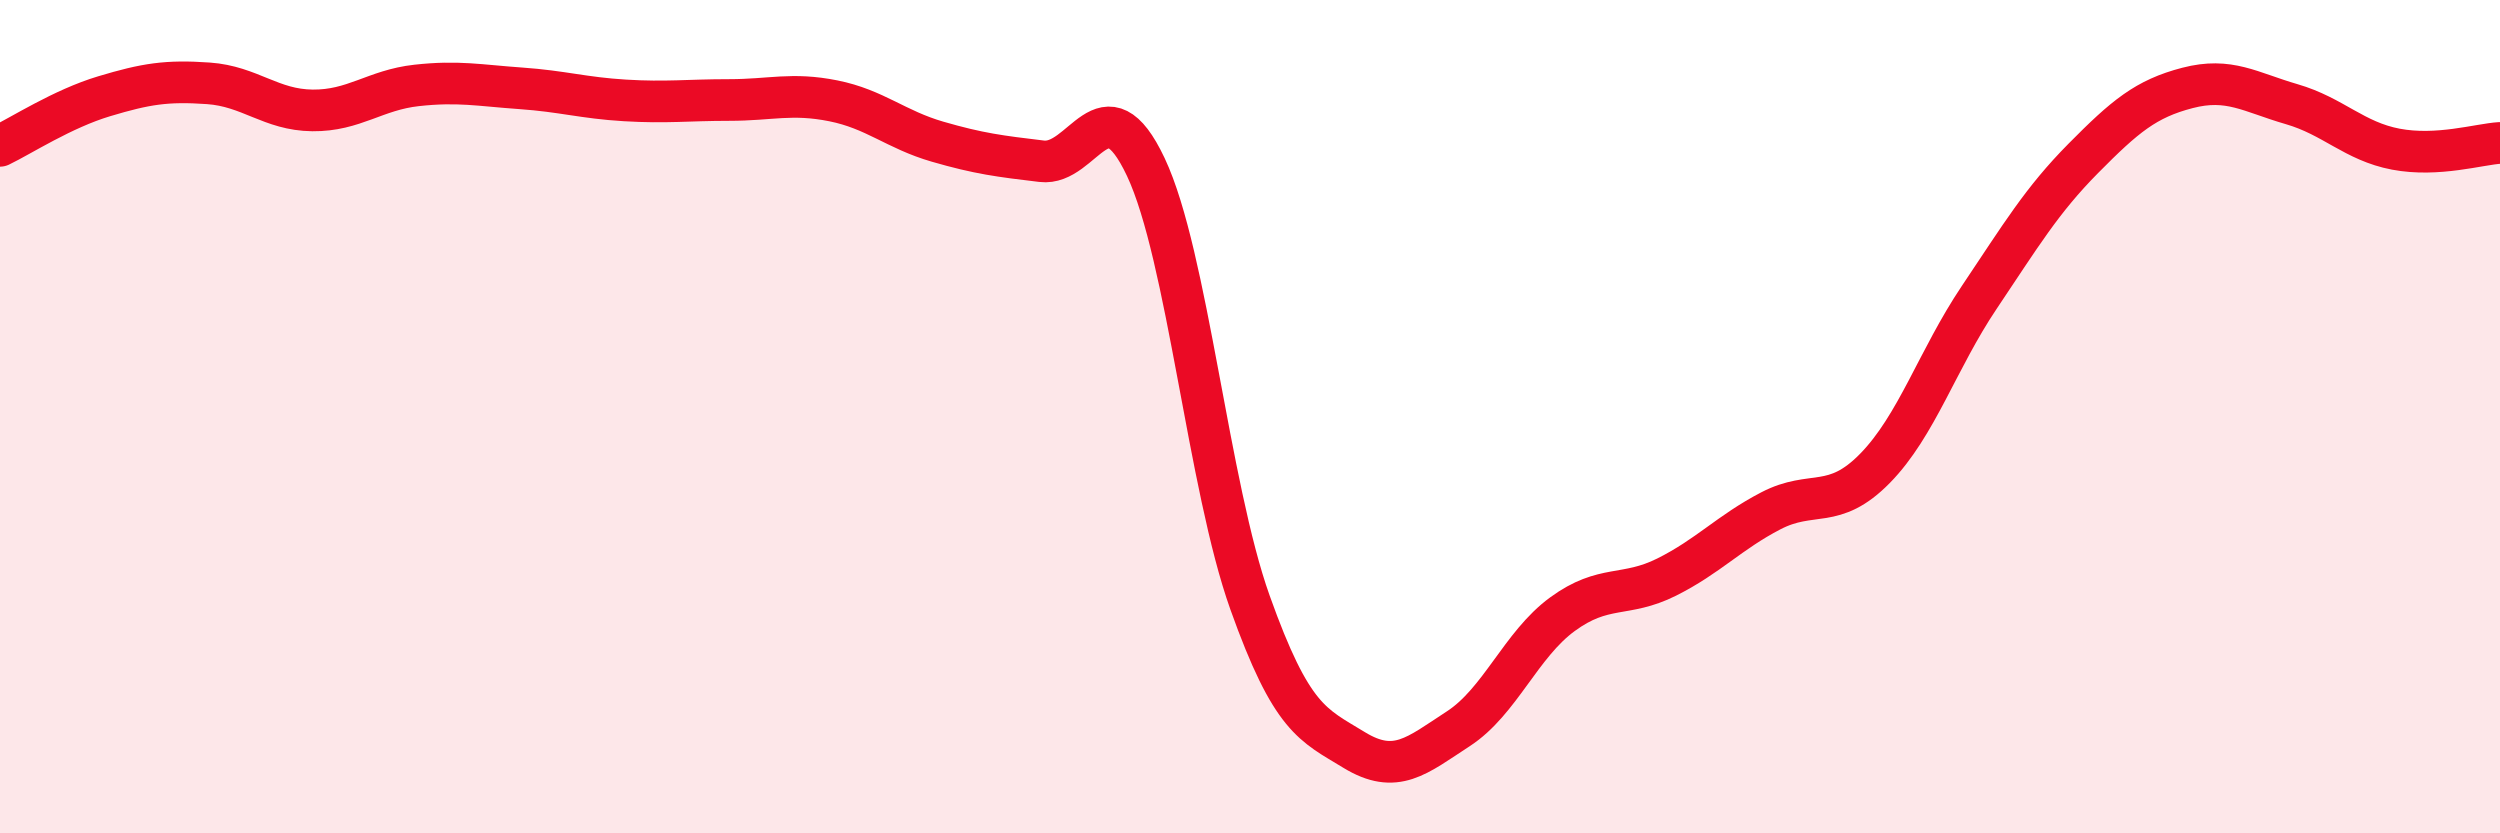 
    <svg width="60" height="20" viewBox="0 0 60 20" xmlns="http://www.w3.org/2000/svg">
      <path
        d="M 0,3.5 C 0.5,3.26 1.5,2.61 2.5,2.31 C 3.5,2.01 4,1.93 5,2 C 6,2.07 6.5,2.64 7.5,2.65 C 8.5,2.66 9,2.16 10,2.05 C 11,1.94 11.5,2.05 12.5,2.12 C 13.5,2.19 14,2.35 15,2.41 C 16,2.47 16.5,2.4 17.5,2.4 C 18.5,2.4 19,2.22 20,2.42 C 21,2.62 21.5,3.11 22.5,3.4 C 23.5,3.69 24,3.75 25,3.87 C 26,3.99 26.5,1.89 27.5,4.01 C 28.5,6.13 29,11.66 30,14.46 C 31,17.26 31.5,17.39 32.5,18 C 33.5,18.61 34,18.14 35,17.49 C 36,16.84 36.5,15.47 37.5,14.74 C 38.5,14.01 39,14.35 40,13.85 C 41,13.35 41.5,12.78 42.5,12.26 C 43.5,11.74 44,12.26 45,11.24 C 46,10.22 46.5,8.63 47.5,7.14 C 48.5,5.65 49,4.81 50,3.8 C 51,2.79 51.5,2.37 52.5,2.11 C 53.5,1.85 54,2.21 55,2.5 C 56,2.79 56.5,3.39 57.5,3.58 C 58.5,3.77 59.5,3.46 60,3.43L60 20L0 20Z"
        fill="#EB0A25"
        opacity="0.1"
        stroke-linecap="round"
        stroke-linejoin="round"
      />
      <path
        d="M 0,3.5 C 0.5,3.26 1.5,2.61 2.5,2.31 C 3.5,2.01 4,1.93 5,2 C 6,2.07 6.5,2.64 7.5,2.65 C 8.5,2.66 9,2.16 10,2.05 C 11,1.94 11.5,2.05 12.5,2.12 C 13.5,2.19 14,2.35 15,2.41 C 16,2.47 16.5,2.4 17.5,2.4 C 18.5,2.4 19,2.22 20,2.42 C 21,2.62 21.5,3.11 22.5,3.4 C 23.5,3.69 24,3.75 25,3.87 C 26,3.99 26.5,1.89 27.5,4.01 C 28.5,6.13 29,11.66 30,14.46 C 31,17.26 31.5,17.39 32.5,18 C 33.5,18.61 34,18.14 35,17.49 C 36,16.84 36.5,15.47 37.5,14.74 C 38.5,14.01 39,14.35 40,13.85 C 41,13.35 41.5,12.78 42.5,12.26 C 43.5,11.74 44,12.26 45,11.24 C 46,10.22 46.5,8.63 47.5,7.14 C 48.5,5.65 49,4.81 50,3.8 C 51,2.79 51.5,2.37 52.5,2.11 C 53.5,1.85 54,2.21 55,2.5 C 56,2.79 56.5,3.39 57.5,3.58 C 58.5,3.77 59.5,3.46 60,3.43"
        stroke="#EB0A25"
        stroke-width="1"
        fill="none"
        stroke-linecap="round"
        stroke-linejoin="round"
      />
    </svg>
  